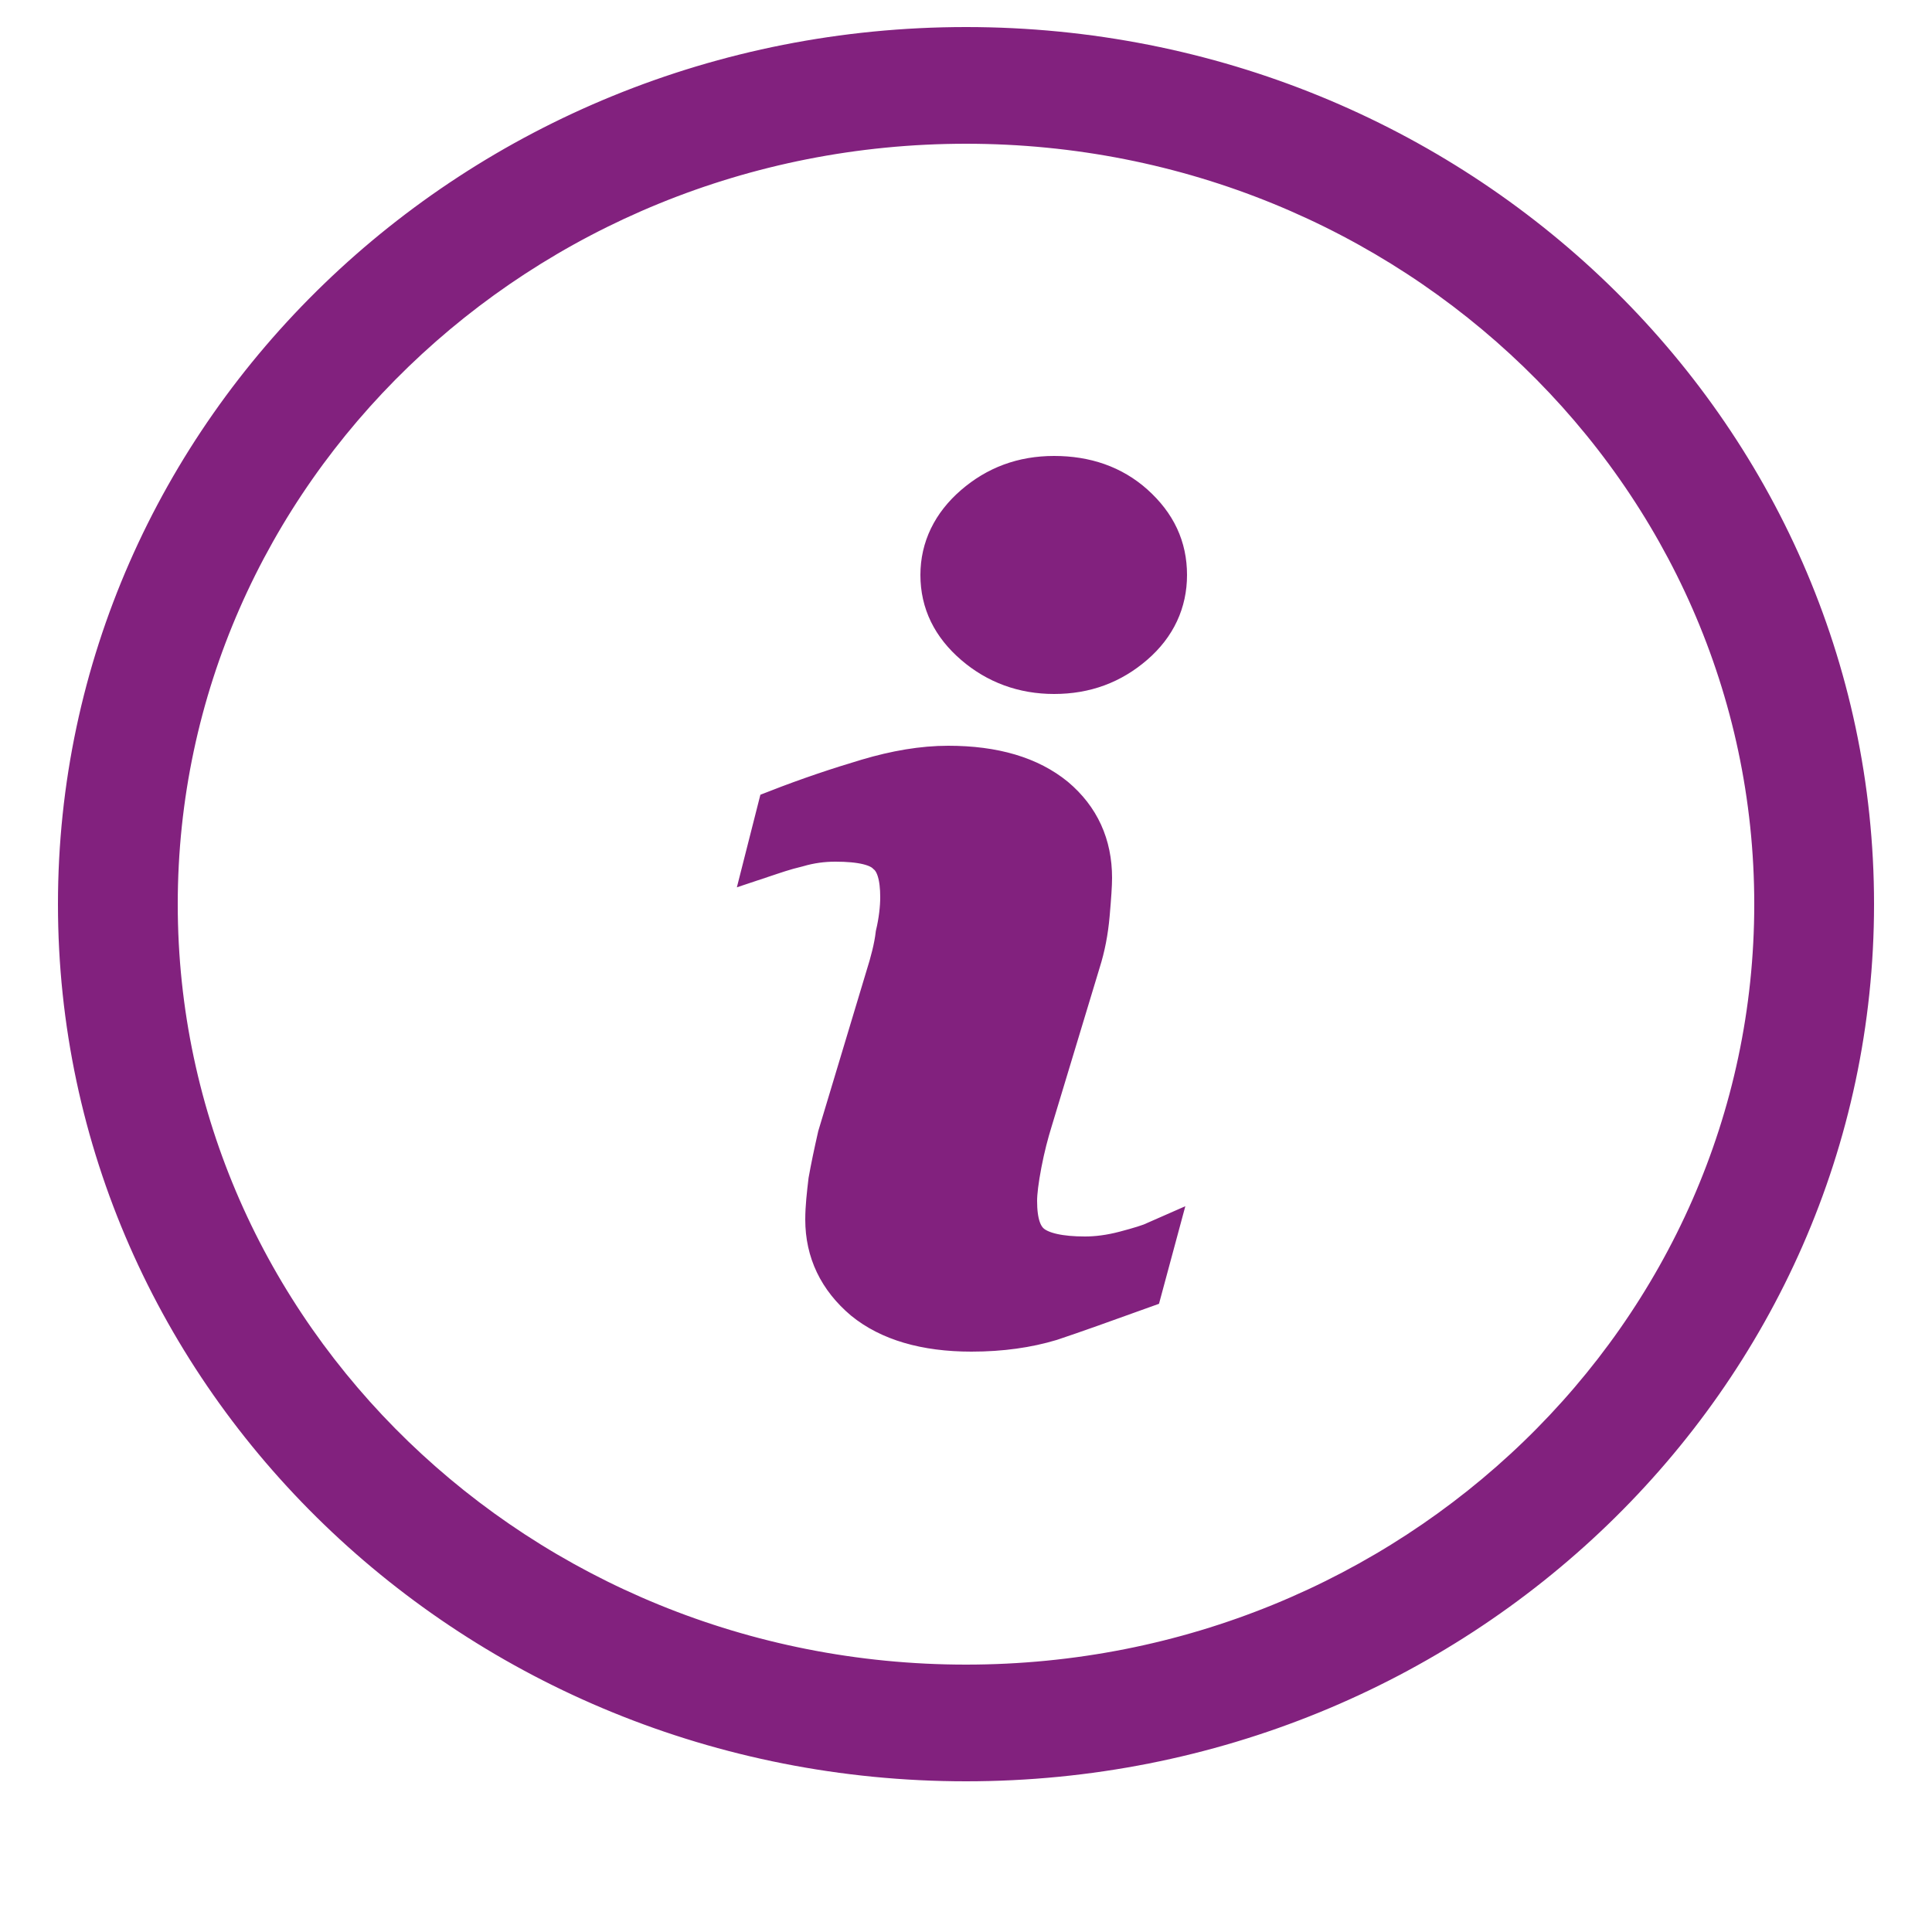 <?xml version="1.0" encoding="utf-8"?>
<!-- Generator: Adobe Illustrator 26.3.1, SVG Export Plug-In . SVG Version: 6.00 Build 0)  -->
<svg version="1.1" id="Layer_1" xmlns="http://www.w3.org/2000/svg" xmlns:xlink="http://www.w3.org/1999/xlink" x="0px" y="0px"
	 viewBox="0 0 25 25" style="enable-background:new 0 0 25 25;" xml:space="preserve">
<style type="text/css">
	.st0{clip-path:url(#SVGID_00000026867584875265873770000015010509933254662810_);}
	.st1{fill-rule:evenodd;clip-rule:evenodd;fill:#82217E;stroke:#82217E;stroke-width:0.5;}
</style>
<g id="Group_130" transform="translate(4 5)">
	<g>
		<defs>
			<rect id="SVGID_1_" x="-6.07" y="-7.8" width="32.07" height="29.86"/>
		</defs>
		<clipPath id="SVGID_00000170979914441138658080000003528886449231607691_">
			<use xlink:href="#SVGID_1_"  style="overflow:visible;"/>
		</clipPath>
		<g id="Group_129" style="clip-path:url(#SVGID_00000170979914441138658080000003528886449231607691_);">
			<path id="Path_13658" class="st1" d="M8.5,16.79c-5.77,0-10.45-4.52-10.45-10.09c0-5.57,4.68-10.09,10.45-10.09
				S18.95,1.13,18.95,6.7C18.95,12.27,14.27,16.79,8.5,16.79 M8.5-4.4C2.15-4.4-3,0.57-3,6.7c0,6.13,5.15,11.1,11.5,11.1
				S20,12.83,20,6.7C20,0.57,14.85-4.4,8.5-4.4 M9.64,1.15c-0.41,0-0.75,0.13-1.04,0.38C8.31,1.78,8.16,2.09,8.16,2.44
				c0,0.36,0.15,0.66,0.44,0.91c0.29,0.25,0.64,0.38,1.04,0.38c0.41,0,0.75-0.13,1.04-0.38c0.29-0.25,0.43-0.56,0.43-0.91
				c0-0.36-0.14-0.66-0.43-0.92C10.4,1.27,10.05,1.15,9.64,1.15 M10.04,11.25c-0.32,0-0.55-0.05-0.68-0.15
				c-0.13-0.1-0.19-0.28-0.19-0.56c0-0.11,0.02-0.27,0.06-0.48c0.04-0.21,0.09-0.4,0.14-0.56l0.62-2.05
				c0.06-0.19,0.1-0.39,0.12-0.62c0.02-0.23,0.03-0.38,0.03-0.47c0-0.43-0.16-0.78-0.48-1.05C9.33,5.04,8.87,4.9,8.27,4.9
				c-0.33,0-0.68,0.06-1.05,0.17c-0.37,0.11-0.76,0.24-1.17,0.4L5.89,6.1c0.12-0.04,0.26-0.09,0.43-0.13
				C6.49,5.92,6.65,5.9,6.81,5.9c0.33,0,0.55,0.05,0.66,0.16c0.12,0.1,0.17,0.29,0.17,0.55c0,0.14-0.02,0.31-0.06,0.48
				C7.56,7.26,7.51,7.45,7.45,7.64L6.83,9.7c-0.05,0.22-0.09,0.41-0.12,0.58c-0.02,0.17-0.04,0.34-0.04,0.5
				c0,0.42,0.17,0.77,0.5,1.05c0.33,0.27,0.8,0.41,1.4,0.41c0.39,0,0.73-0.05,1.03-0.14c0.3-0.1,0.69-0.24,1.19-0.42l0.17-0.63
				c-0.09,0.04-0.22,0.08-0.41,0.13C10.36,11.23,10.19,11.25,10.04,11.25"/>
		</g>
	</g>
</g>
</svg>
